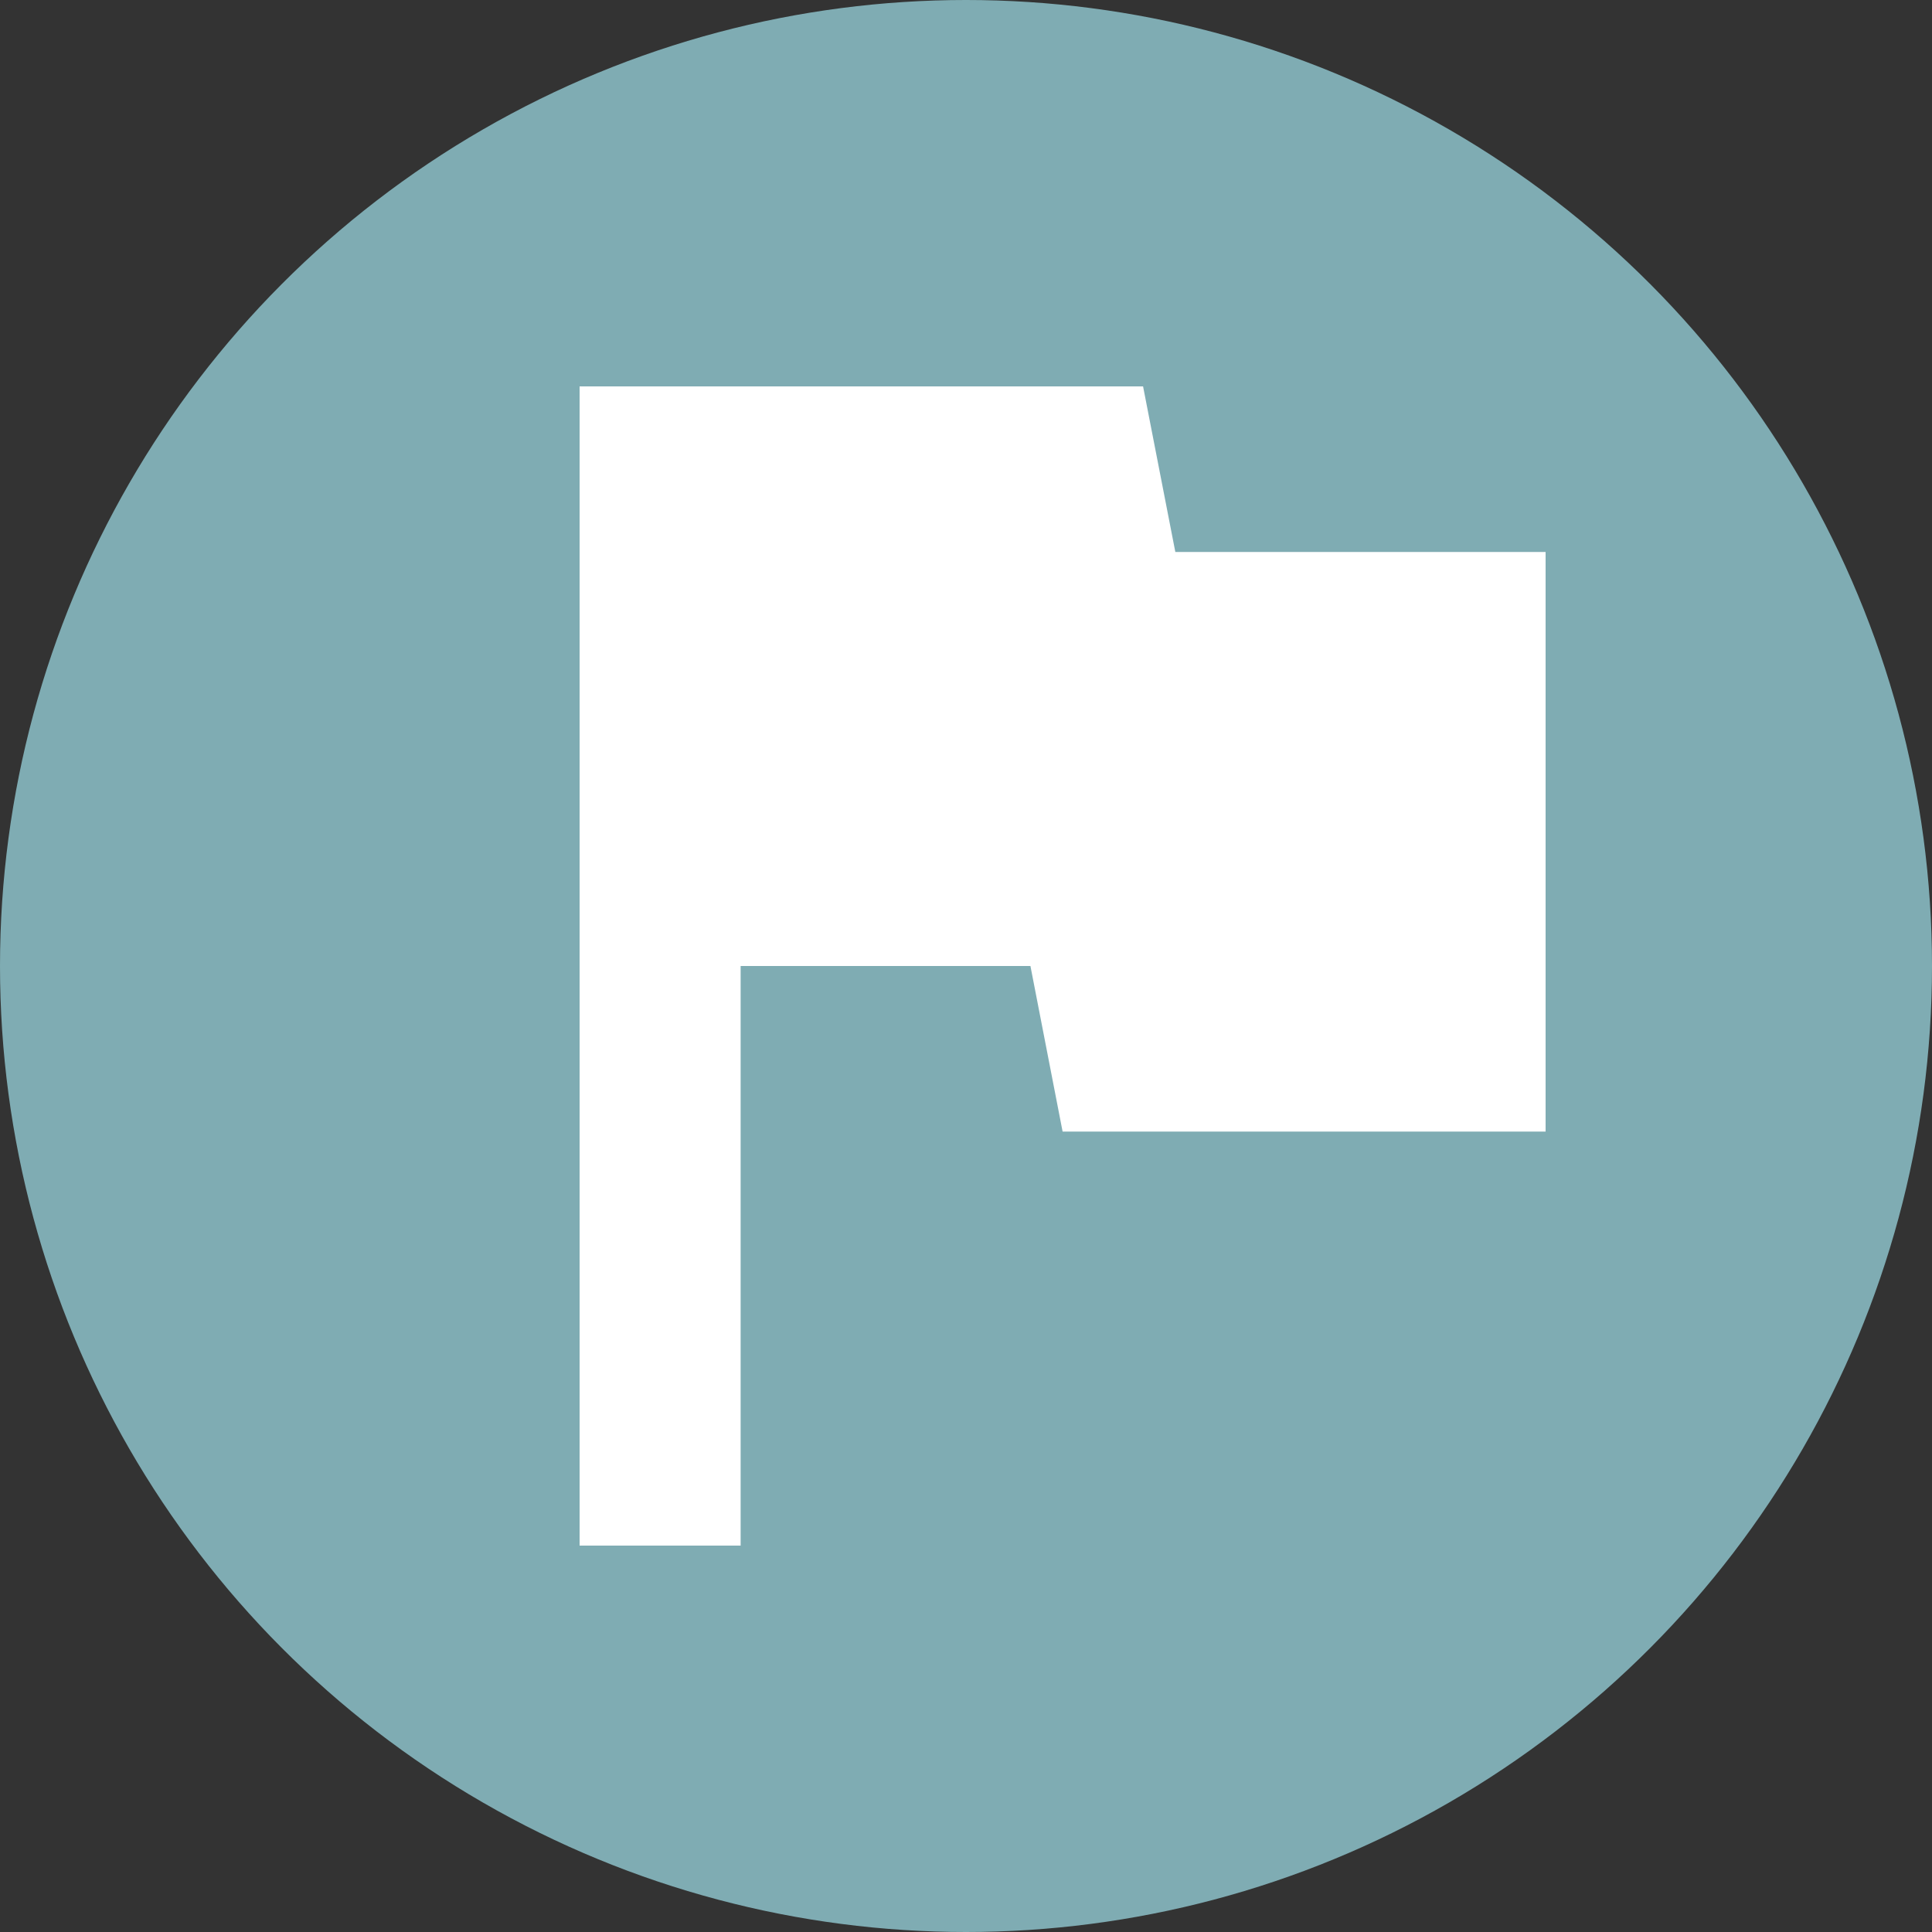 <svg xmlns="http://www.w3.org/2000/svg" width="20" height="20" viewBox="0 0 20 20">
  <rect x="0" y="0" width="20" height="20" fill="#333333" stroke="none"/>
  <g fill="none" fill-rule="evenodd">
    <circle cx="10" cy="10" r="10" fill="#7FACB3"/>
    <polygon fill="#FFF" points="12.167 5.714 11.833 4 6 4 6 16 7.667 16 7.667 10 10.667 10 11 11.714 16 11.714 16 5.714"/>
  </g>
</svg>
